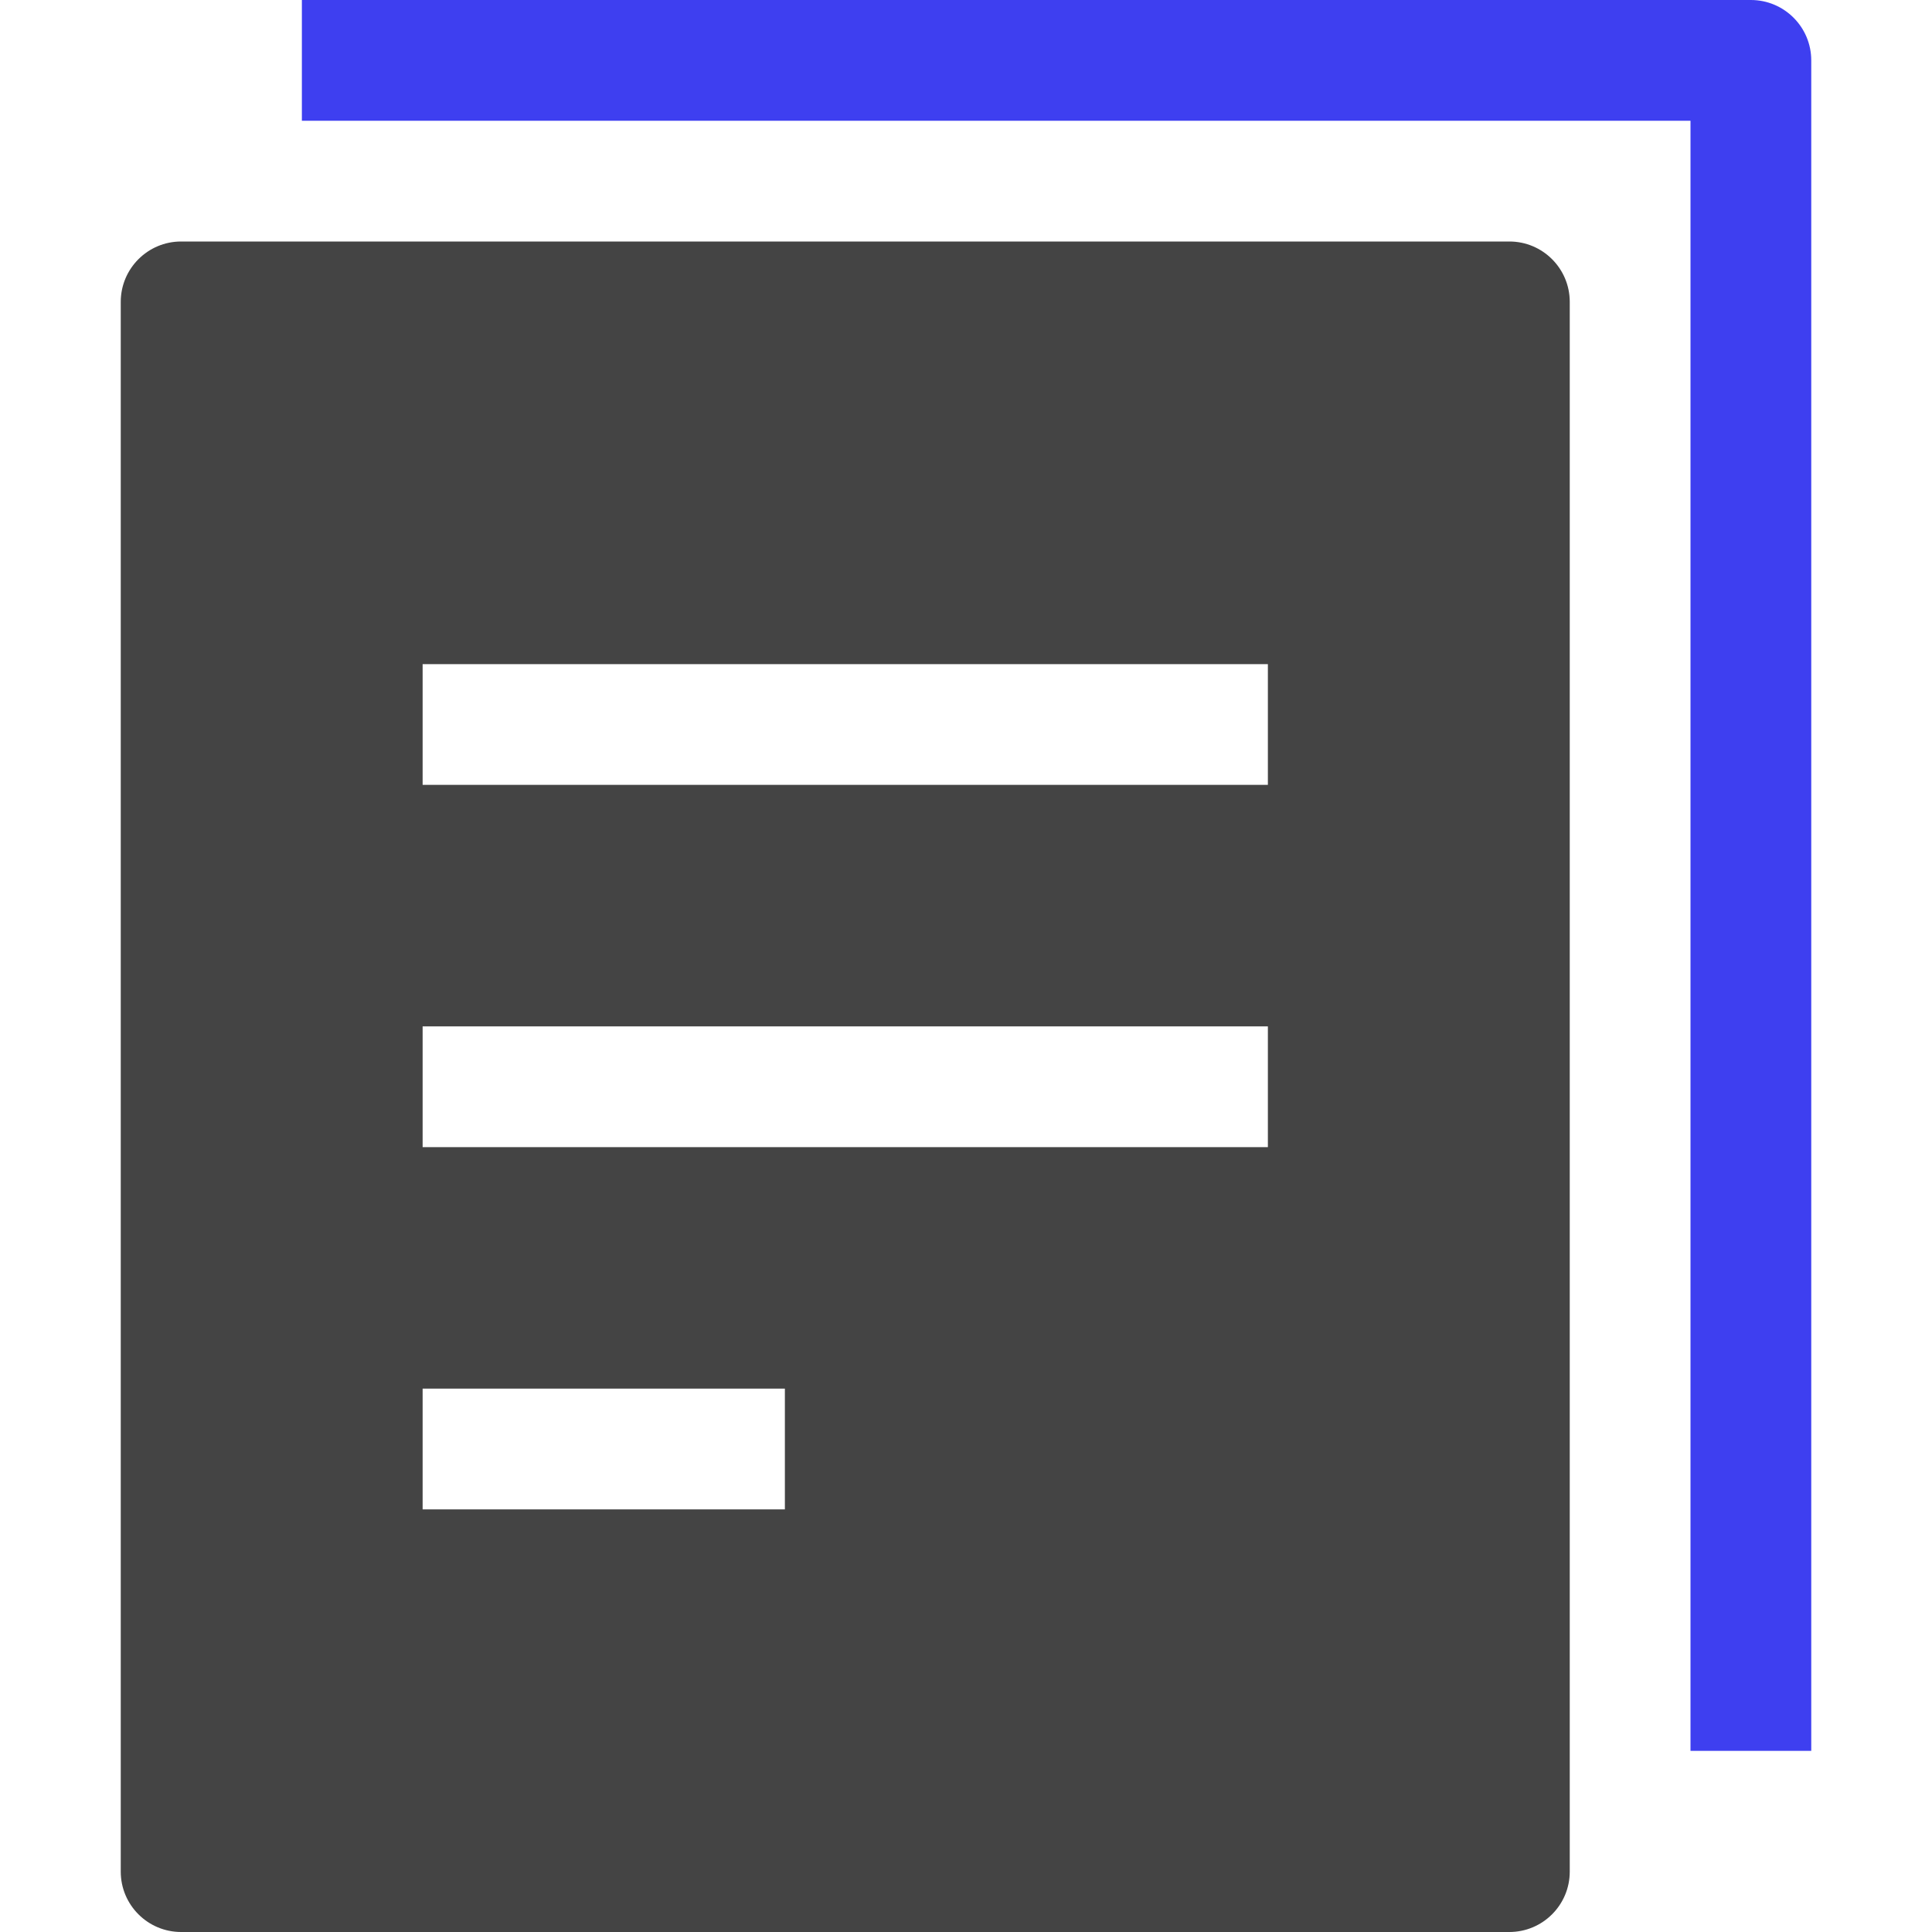<svg xmlns="http://www.w3.org/2000/svg" xmlns:xlink="http://www.w3.org/1999/xlink" width="32" height="32" viewBox="0 0 32 32"><g transform="translate(0, 0)"><path fill="#444" d="M25 4H3c-.552.0-1 .448-1 1v26c0 .552.448 1 1 1h22c.552.0 1-.448 1-1V5c0-.552-.448-1-1-1zM13 25H7v-2h6v2zm8-6H7v-2h14v2zm0-6H7v-2h14v2z"/><path data-color="color-2" fill="#3e3ff0" d="M30 29h-2V2H5V0h24c.552.0 1 .448 1 1V29z"/></g></svg>